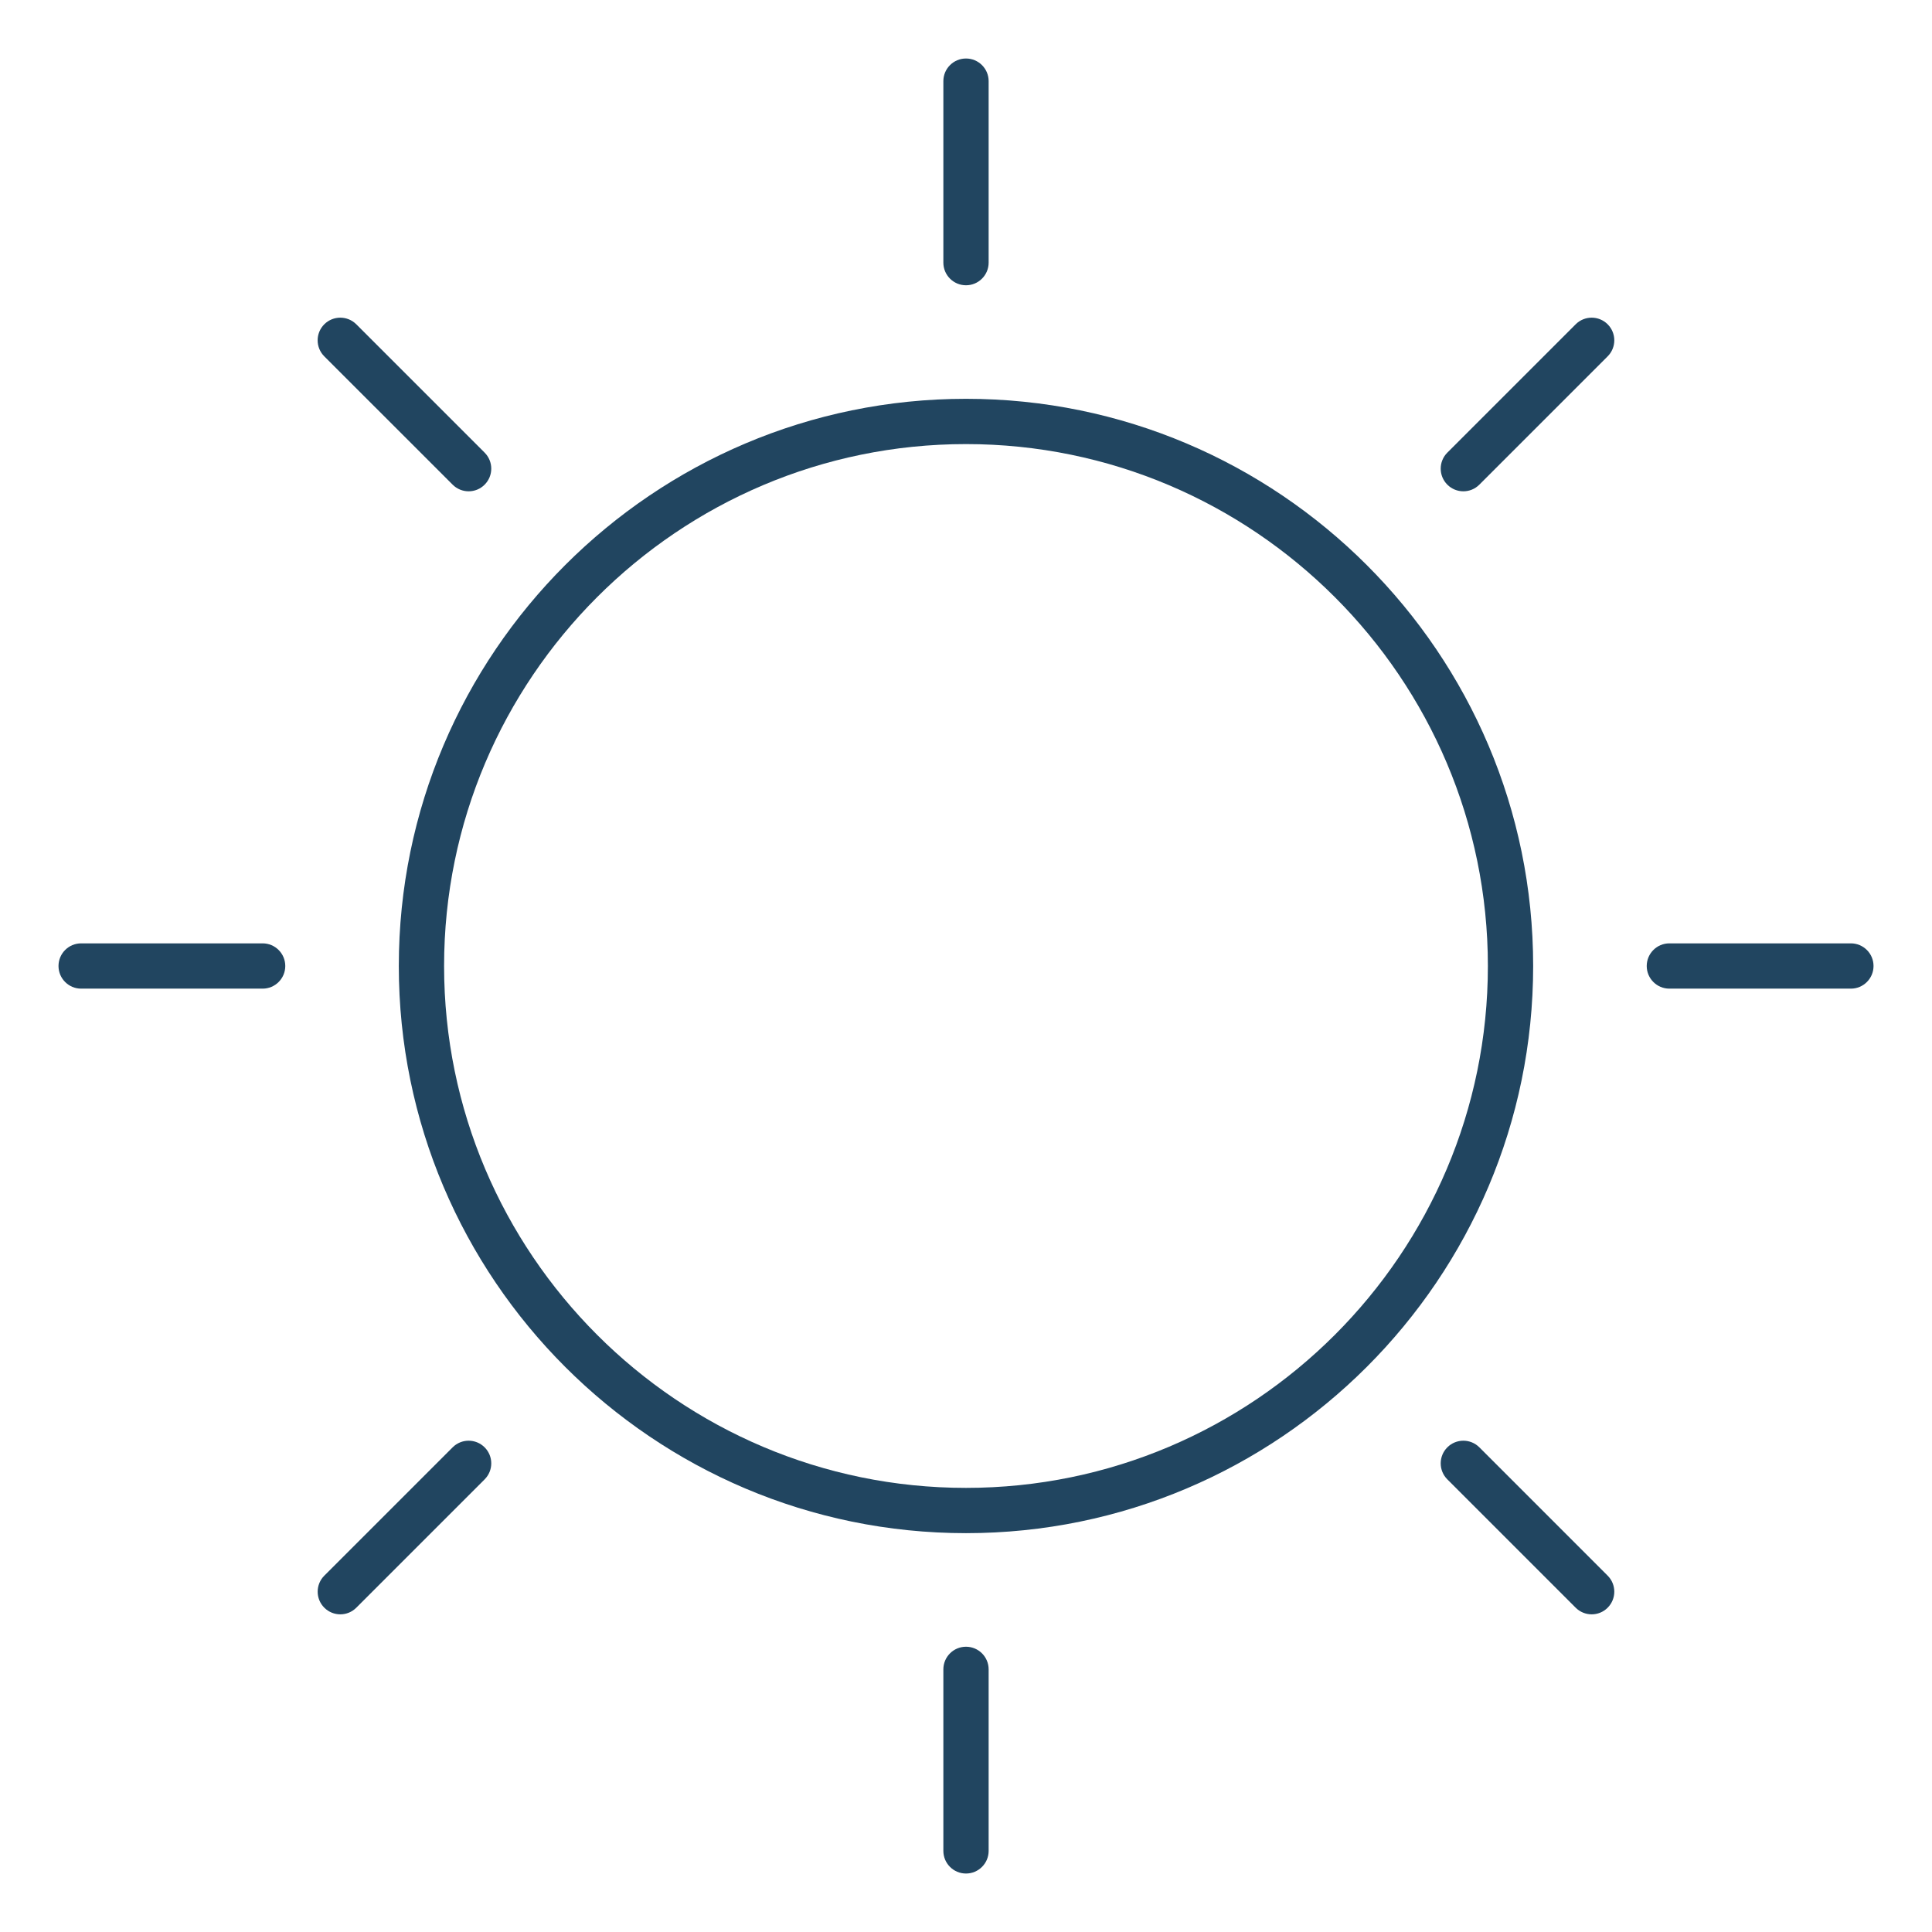 <svg height='100px' width='100px'  fill="#214560" xmlns="http://www.w3.org/2000/svg" xmlns:xlink="http://www.w3.org/1999/xlink" version="1.1" x="0px" y="0px" viewBox="0 0 64 64" enable-background="new 0 0 64 64" xml:space="preserve"><path d="M32,13.211c-10.36,0-18.789,8.429-18.789,18.789c0,10.359,8.429,18.788,18.789,18.788c10.359,0,18.788-8.429,18.788-18.788  C50.788,21.64,42.359,13.211,32,13.211z M32,49.288c-9.533,0-17.289-7.756-17.289-17.288c0-9.533,7.756-17.289,17.289-17.289  c9.532,0,17.288,7.756,17.288,17.289C49.288,41.532,41.532,49.288,32,49.288z"></path><path d="M32,9.45c0.414,0,0.75-0.336,0.75-0.75V2.688c0-0.414-0.336-0.75-0.75-0.75s-0.75,0.336-0.75,0.75V8.7  C31.25,9.114,31.586,9.45,32,9.45z"></path><path d="M32,54.55c-0.414,0-0.75,0.336-0.75,0.75v6.013c0,0.414,0.336,0.75,0.75,0.75s0.75-0.336,0.75-0.75V55.3  C32.75,54.886,32.414,54.55,32,54.55z"></path><path d="M52.196,10.743l-4.251,4.251c-0.293,0.293-0.293,0.768,0,1.061c0.146,0.146,0.338,0.22,0.53,0.22s0.384-0.073,0.53-0.22  l4.251-4.251c0.293-0.293,0.293-0.768,0-1.061S52.489,10.45,52.196,10.743z"></path><path d="M14.994,47.945l-4.251,4.251c-0.293,0.293-0.293,0.768,0,1.061c0.146,0.146,0.338,0.22,0.53,0.22s0.384-0.073,0.53-0.22  l4.251-4.251c0.293-0.293,0.293-0.768,0-1.061S15.287,47.652,14.994,47.945z"></path><path d="M8.7,31.25H2.688c-0.414,0-0.75,0.336-0.75,0.75s0.336,0.75,0.75,0.75H8.7c0.414,0,0.75-0.336,0.75-0.75  S9.114,31.25,8.7,31.25z"></path><path d="M61.313,31.25H55.3c-0.414,0-0.75,0.336-0.75,0.75s0.336,0.75,0.75,0.75h6.013c0.414,0,0.75-0.336,0.75-0.75  S61.727,31.25,61.313,31.25z"></path><path d="M14.994,16.055c0.146,0.146,0.338,0.22,0.53,0.22s0.384-0.073,0.53-0.22c0.293-0.293,0.293-0.768,0-1.061l-4.251-4.251  c-0.293-0.293-0.768-0.293-1.061,0s-0.293,0.768,0,1.061L14.994,16.055z"></path><path d="M49.006,47.945c-0.293-0.293-0.768-0.293-1.061,0s-0.293,0.768,0,1.061l4.251,4.251c0.146,0.146,0.338,0.22,0.53,0.22  s0.384-0.073,0.53-0.22c0.293-0.293,0.293-0.768,0-1.061L49.006,47.945z"></path></svg>